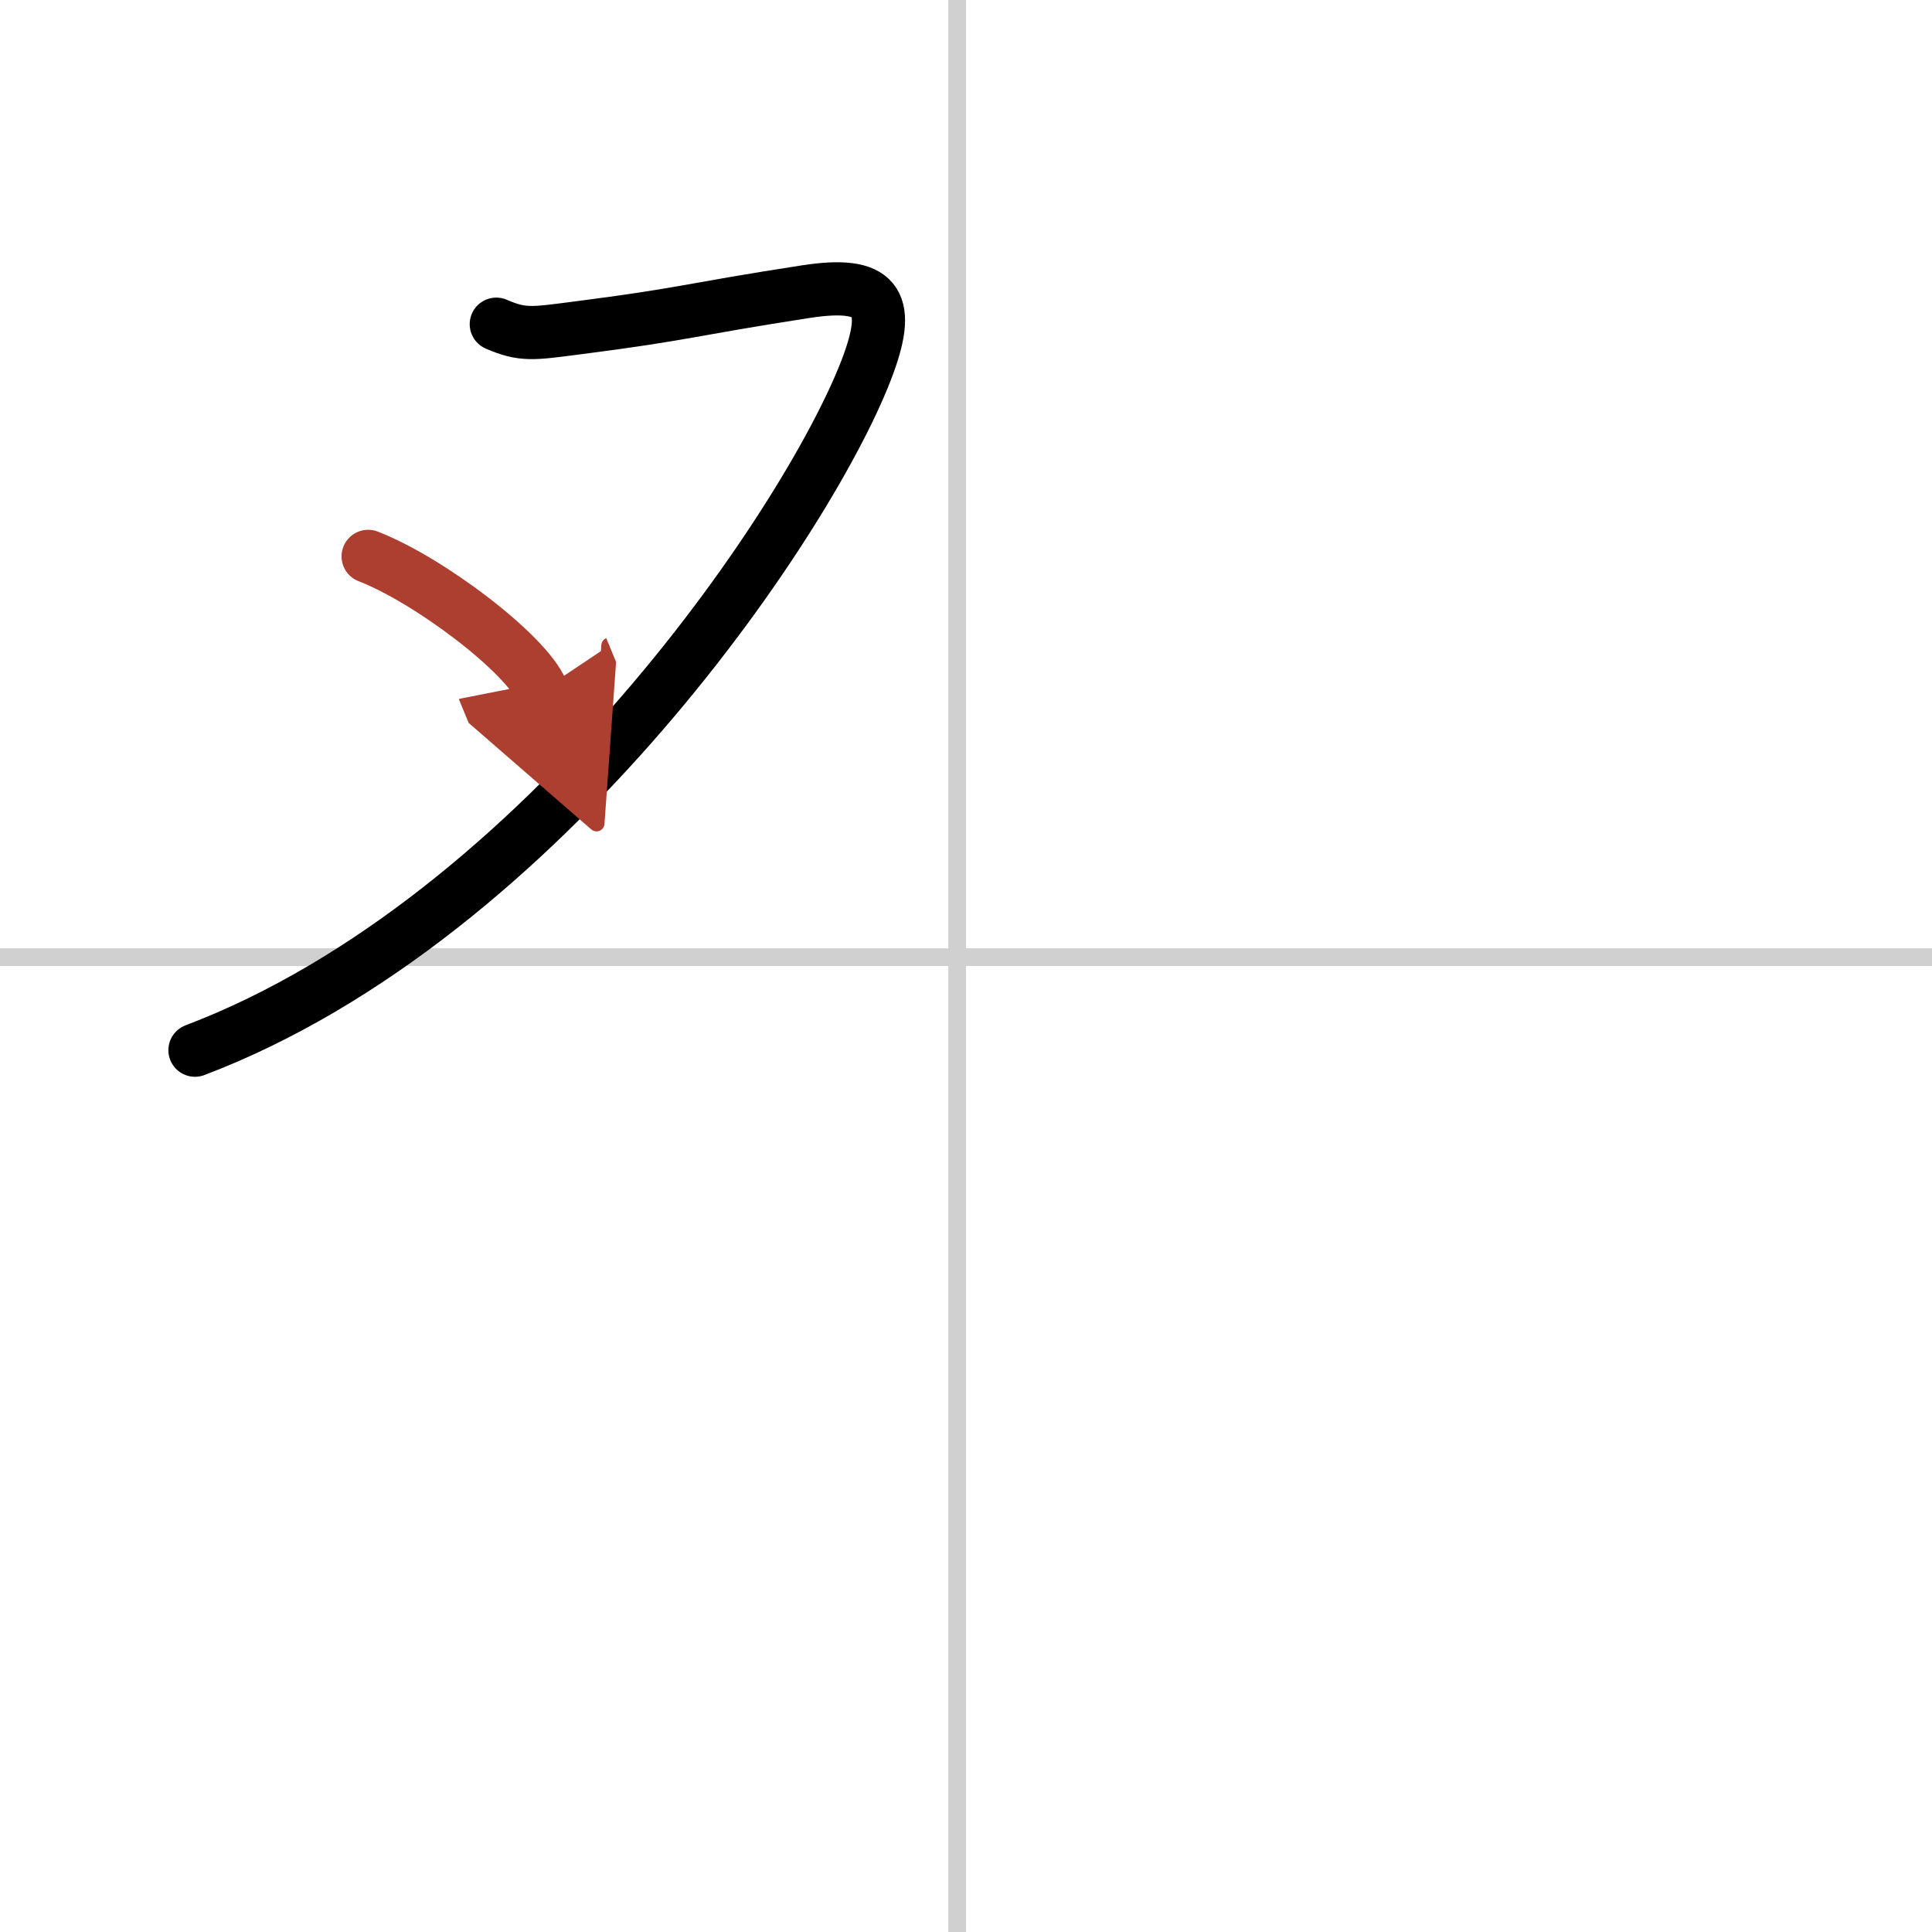 <svg width="400" height="400" viewBox="0 0 109 109" xmlns="http://www.w3.org/2000/svg"><defs><marker id="a" markerWidth="4" orient="auto" refX="1" refY="5" viewBox="0 0 10 10"><polyline points="0 0 10 5 0 10 1 5" fill="#ad3f31" stroke="#ad3f31"/></marker></defs><g fill="none" stroke="#000" stroke-linecap="round" stroke-linejoin="round" stroke-width="3"><rect width="100%" height="100%" fill="#fff" stroke="#fff"/><line x1="54" x2="54" y2="109" stroke="#d0d0d0" stroke-width="1"/><line x2="109" y1="54" y2="54" stroke="#d0d0d0" stroke-width="1"/><path d="m28 18.29c1.5 0.65 2.07 0.53 4.5 0.22 6.31-0.81 6.25-1.02 12.99-2.06 3.99-0.61 4.79 0.56 3.51 4.08-3 8.26-18.25 31.22-38 38.72"/><path d="m20.77 31.39c3.46 1.34 8.93 5.5 9.79 7.58" marker-end="url(#a)" stroke="#ad3f31"/></g></svg>
